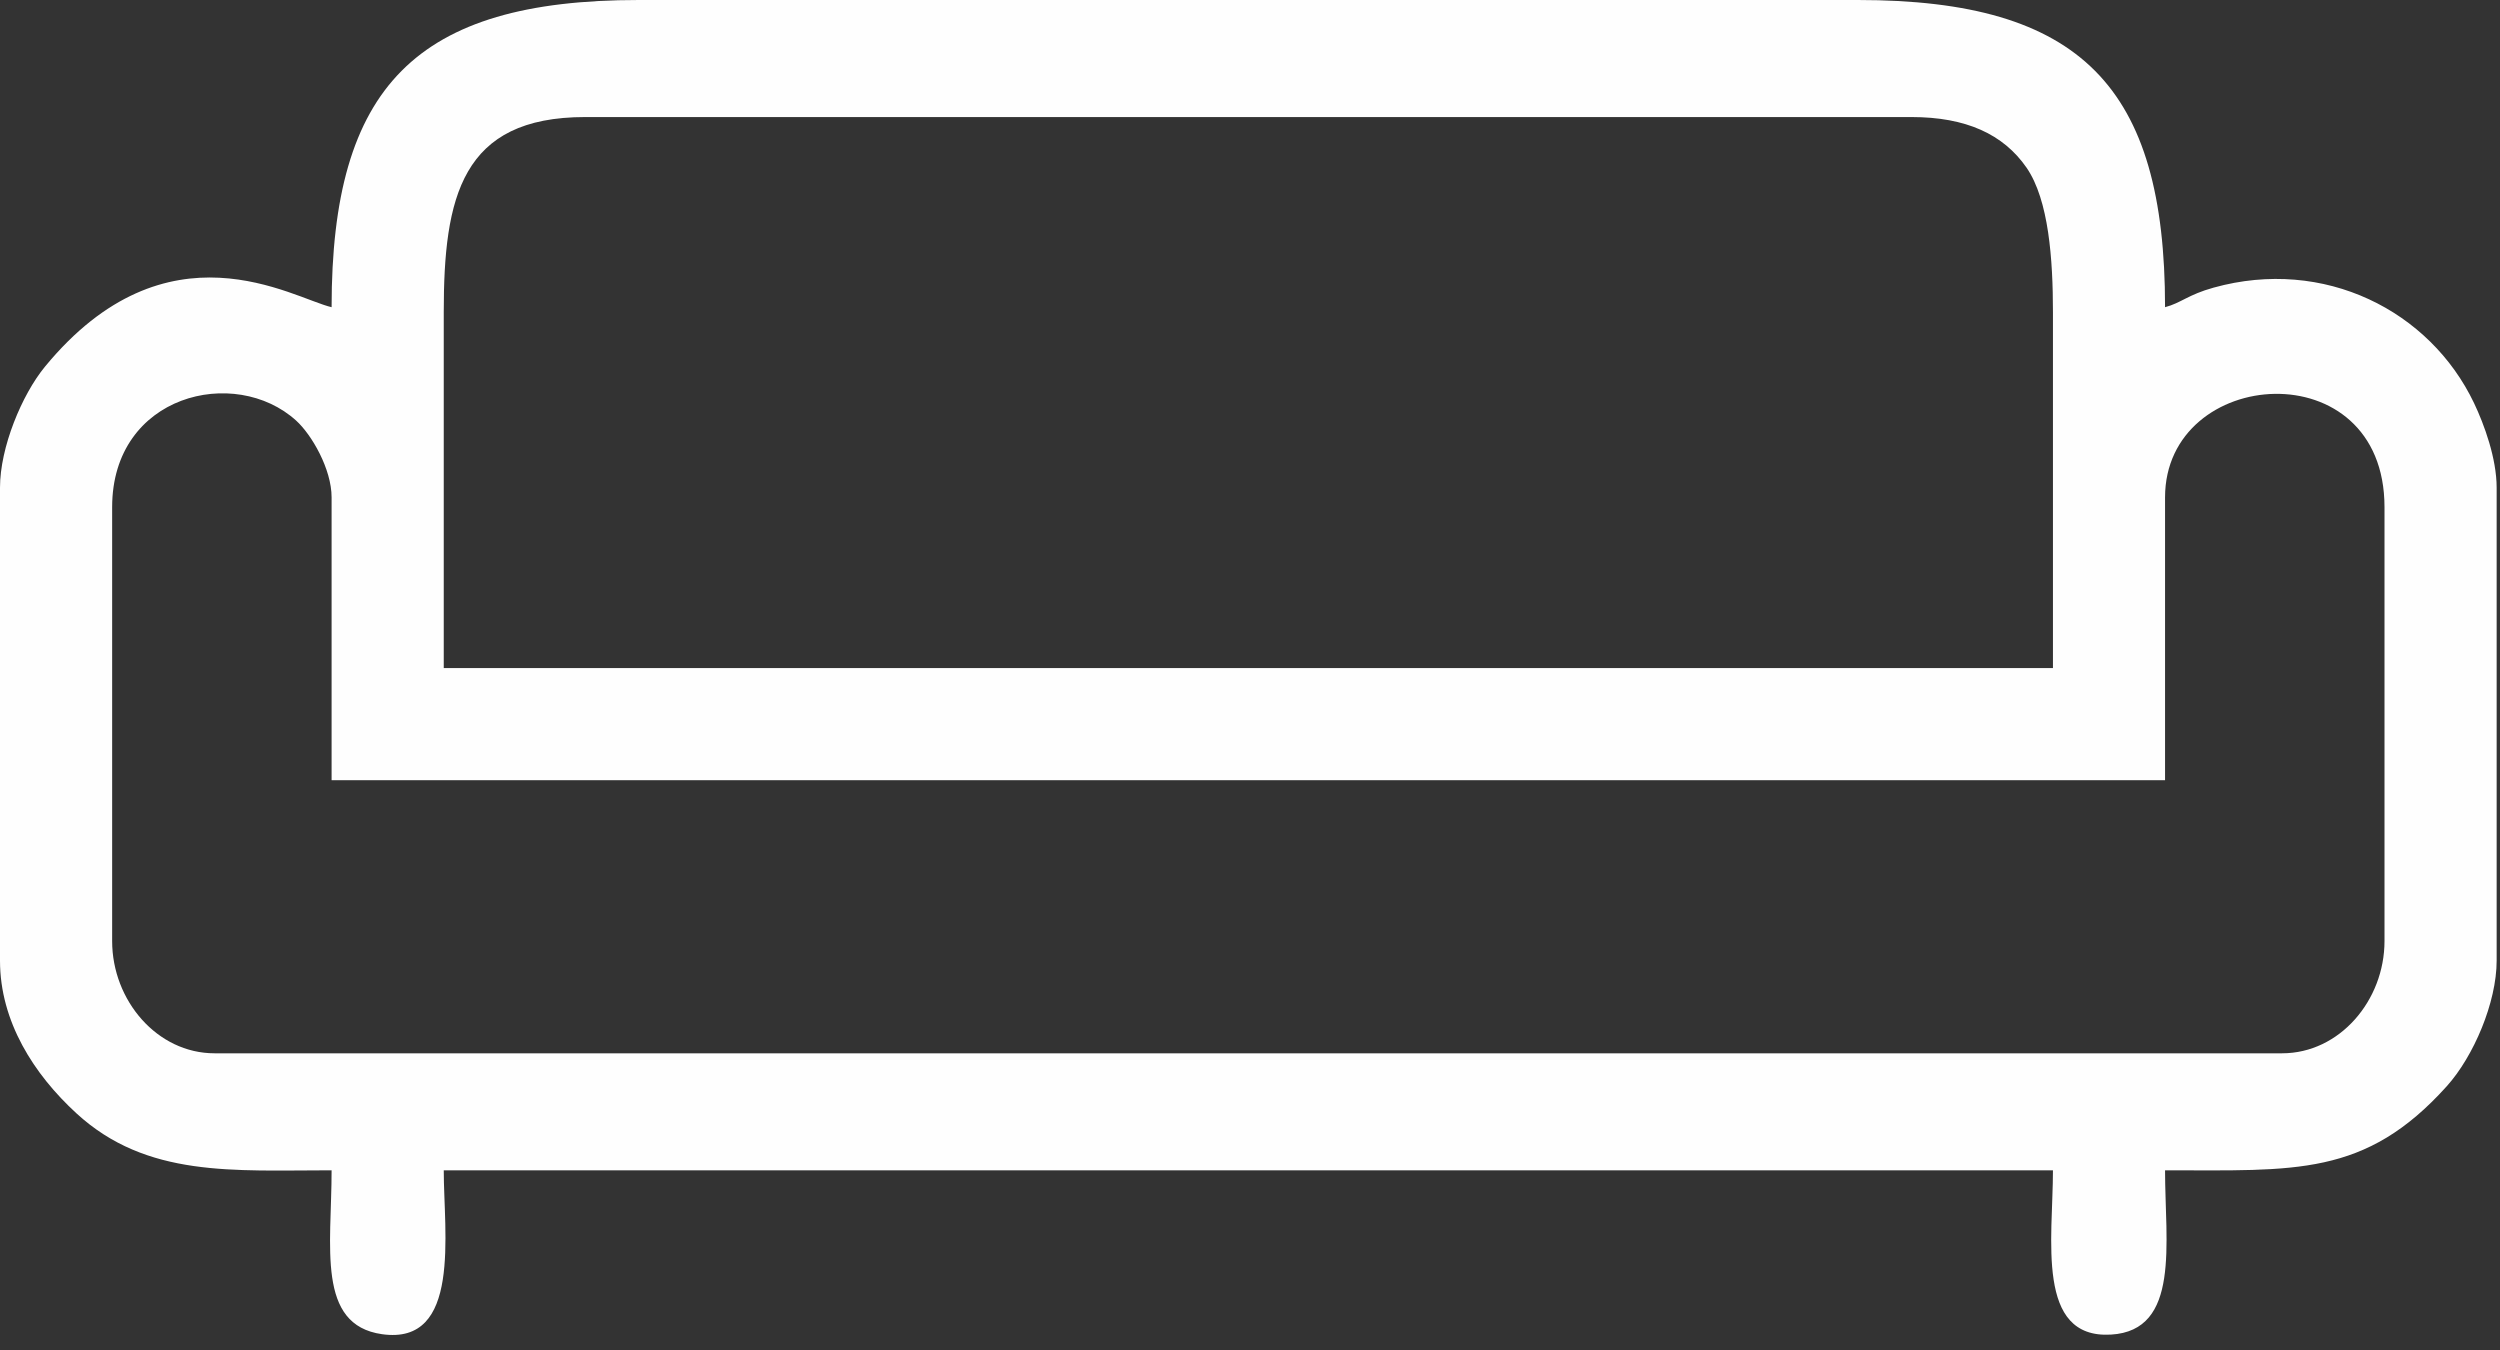 <?xml version="1.0" encoding="UTF-8"?>
<svg xmlns="http://www.w3.org/2000/svg" width="50" height="27" viewBox="0 0 50 27" fill="none">
  <rect x="0" y="0" width="50" height="27" fill="#333333" stroke="none"/>
  <path fill-rule="evenodd" clip-rule="evenodd" d="M2.243 18.822V10.143C2.243 7.888 4.702 7.302 5.924 8.413C6.234 8.695 6.632 9.38 6.632 9.948V15.604H43.301V9.948C43.301 7.321 47.69 6.988 47.69 10.143V18.822C47.69 20.008 46.792 21.066 45.642 21.066H4.291C3.142 21.066 2.243 20.008 2.243 18.822ZM8.875 6.242C8.875 3.944 9.228 2.341 11.703 2.341H38.23C39.318 2.341 40.068 2.683 40.532 3.355C40.977 4.002 41.059 5.194 41.059 6.242V13.361H8.875V6.242ZM6.632 6.144C5.847 5.961 3.346 4.359 0.898 7.335C0.438 7.895 0 8.947 0 9.753V19.213C0 20.433 0.68 21.488 1.529 22.267C2.934 23.557 4.667 23.406 6.632 23.406C6.632 24.927 6.325 26.498 7.641 26.684C9.233 26.91 8.875 24.655 8.875 23.406H41.059C41.059 24.771 40.709 26.779 42.218 26.692C43.615 26.612 43.301 24.856 43.301 23.406C45.899 23.406 47.302 23.54 48.935 21.725C49.473 21.127 49.933 20.049 49.933 19.213V9.753C49.933 9.169 49.685 8.49 49.48 8.06C48.598 6.214 46.486 5.138 44.274 5.752C43.757 5.895 43.628 6.057 43.301 6.144C43.301 1.737 41.621 0 37.157 0H12.776C8.312 0 6.632 1.737 6.632 6.144Z" fill="#FEFEFE"></path>
</svg>
